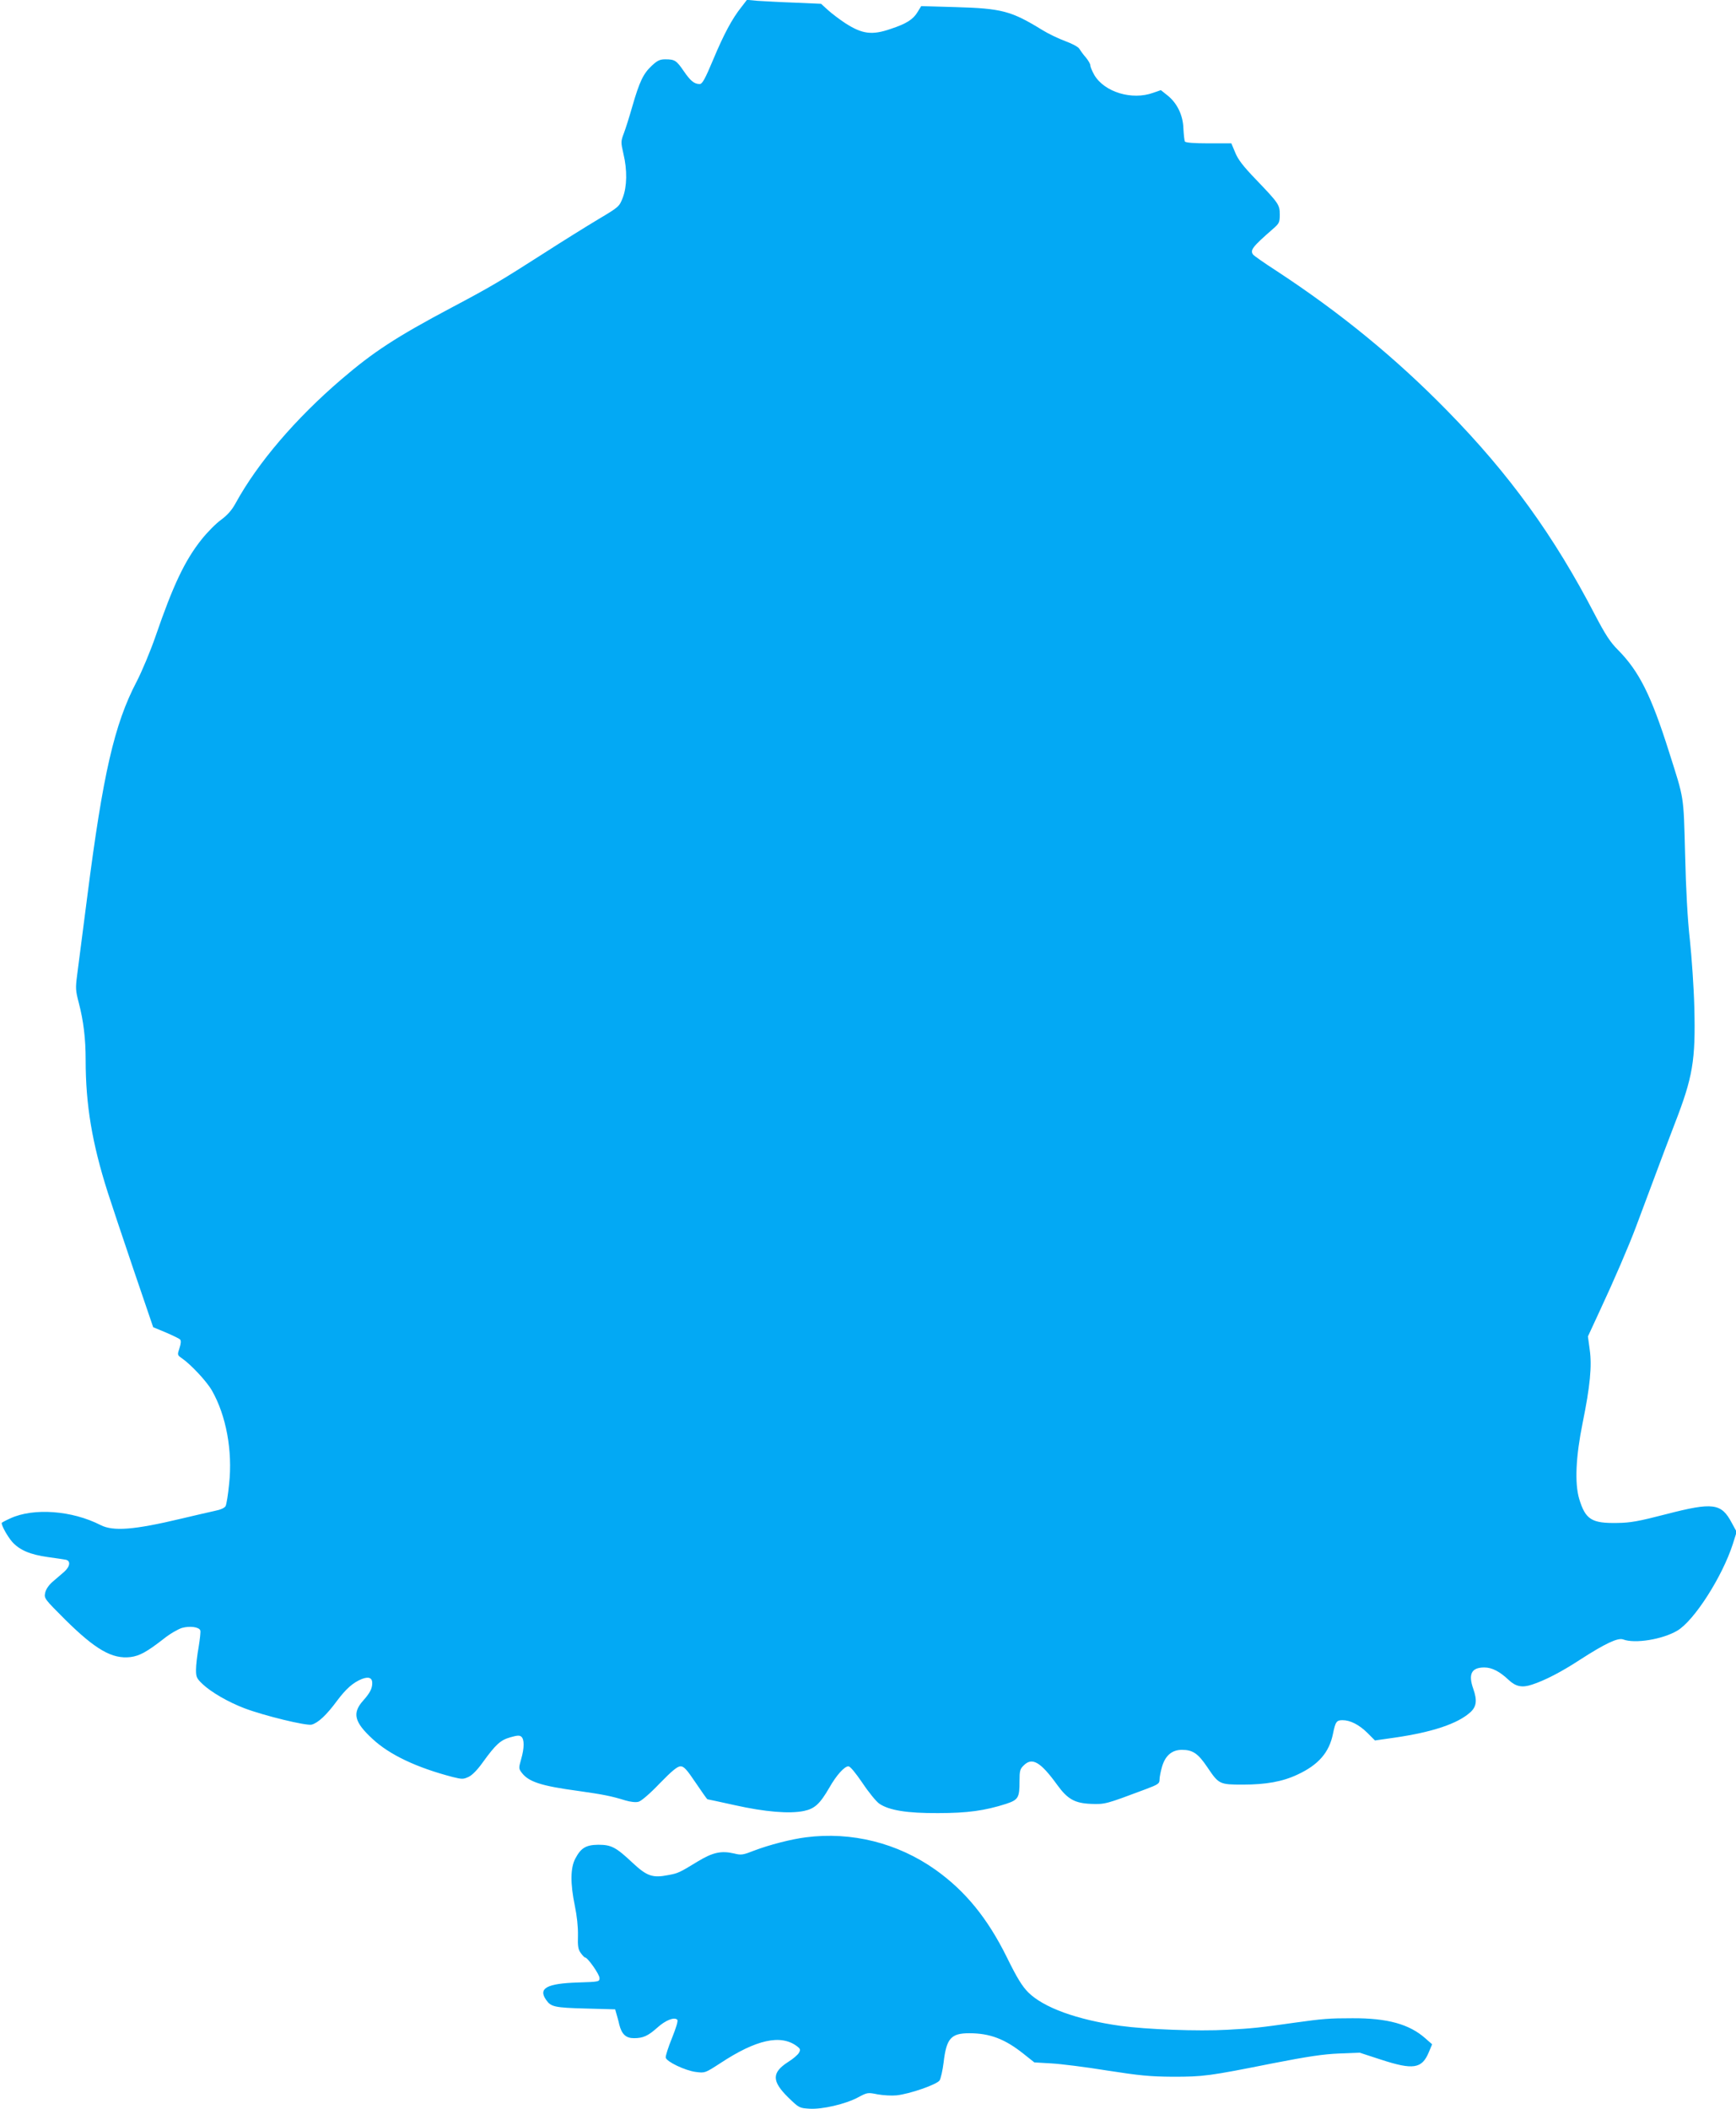 <?xml version="1.0" standalone="no"?>
<!DOCTYPE svg PUBLIC "-//W3C//DTD SVG 20010904//EN"
 "http://www.w3.org/TR/2001/REC-SVG-20010904/DTD/svg10.dtd">
<svg version="1.0" xmlns="http://www.w3.org/2000/svg"
 width="1054pt" height="1280pt" viewBox="0 0 1054 1280"
 preserveAspectRatio="xMidYMid meet">
<g transform="translate(0,1280) scale(0.1,-0.1)"
fill="#03a9f4" stroke="none">
<path d="M4502 12758 c-57 -71 -108 -167 -172 -320 -50 -119 -66 -148 -82
-148 -33 0 -56 19 -97 79 -44 64 -54 71 -112 71 -32 0 -48 -7 -83 -40 -50 -47
-73 -94 -117 -246 -17 -60 -40 -133 -51 -162 -19 -50 -19 -55 -3 -125 24 -100
22 -199 -4 -267 -21 -54 -23 -56 -149 -131 -70 -42 -215 -132 -322 -201 -277
-177 -329 -208 -567 -334 -339 -180 -475 -269 -670 -436 -279 -239 -509 -508
-643 -753 -23 -42 -50 -72 -88 -100 -31 -22 -84 -76 -119 -120 -101 -127 -172
-277 -278 -585 -31 -90 -83 -214 -115 -276 -136 -259 -205 -562 -300 -1304
-28 -217 -56 -433 -62 -480 -10 -77 -9 -93 10 -165 29 -111 42 -217 42 -348 0
-272 39 -505 134 -803 19 -60 89 -269 155 -464 l121 -355 77 -32 c42 -18 81
-37 86 -42 7 -7 6 -25 -3 -52 -14 -42 -14 -43 15 -63 56 -39 151 -141 182
-196 86 -151 126 -365 104 -567 -6 -63 -16 -123 -21 -133 -6 -12 -31 -23 -67
-30 -32 -7 -123 -28 -203 -47 -285 -68 -412 -78 -489 -39 -174 89 -407 106
-548 41 -29 -13 -53 -26 -53 -28 0 -19 37 -84 65 -116 45 -49 108 -76 215 -91
47 -6 95 -14 108 -16 33 -6 28 -42 -10 -75 -18 -16 -50 -43 -71 -61 -23 -21
-39 -45 -43 -66 -7 -33 -2 -38 122 -162 184 -182 285 -240 396 -227 55 7 99
31 202 111 37 30 88 59 111 66 47 13 103 6 111 -15 3 -7 -2 -52 -10 -101 -9
-49 -16 -111 -16 -138 0 -44 4 -53 40 -87 52 -49 155 -109 255 -147 119 -45
374 -107 407 -99 39 10 91 59 153 143 56 75 98 112 152 134 42 16 63 7 63 -25
0 -33 -14 -60 -55 -106 -68 -76 -54 -131 57 -233 103 -96 268 -174 487 -231
57 -14 64 -14 96 1 22 10 54 43 86 88 79 109 107 135 167 152 42 12 56 13 67
4 19 -16 19 -68 -1 -137 -15 -53 -15 -57 3 -81 42 -56 117 -81 348 -112 148
-21 198 -31 282 -57 31 -9 63 -13 80 -8 16 4 68 48 128 111 75 77 108 104 127
104 20 0 37 -18 92 -100 37 -55 69 -100 71 -100 2 0 77 -16 167 -36 184 -41
332 -53 419 -35 66 14 97 43 154 141 43 76 92 130 116 130 11 0 43 -39 86
-102 38 -57 84 -113 102 -125 59 -40 168 -58 356 -57 179 0 285 15 413 56 75
25 82 37 82 139 0 61 3 73 25 94 51 52 102 23 204 -118 63 -87 107 -111 205
-115 86 -3 89 -2 329 88 80 30 87 35 87 60 0 14 7 49 15 77 20 69 61 103 121
103 66 0 98 -22 154 -105 70 -104 74 -106 216 -106 140 0 241 18 332 61 127
59 192 134 215 247 15 74 22 83 58 83 47 0 100 -27 151 -77 l46 -46 119 17
c229 33 385 85 461 155 37 34 41 72 17 141 -32 90 -11 130 67 130 46 0 93 -24
148 -76 44 -41 82 -48 142 -28 77 25 178 77 291 151 152 98 230 135 262 123
71 -27 238 0 328 53 103 60 275 330 338 527 l23 73 -30 55 c-63 119 -113 126
-399 52 -166 -43 -216 -52 -295 -53 -157 -3 -194 21 -232 146 -28 95 -21 255
21 462 45 221 57 344 43 443 l-11 81 74 160 c81 173 176 393 218 506 15 39 60
160 101 270 41 110 101 270 134 355 110 283 127 384 119 705 -3 121 -16 306
-27 410 -14 123 -24 306 -29 520 -10 365 -4 327 -98 623 -108 342 -182 489
-310 618 -47 47 -76 92 -140 214 -248 478 -519 852 -893 1234 -314 321 -649
596 -1043 854 -73 47 -135 91 -139 97 -19 27 -5 46 121 156 38 33 41 40 41 86
0 60 -5 68 -145 214 -76 79 -108 120 -125 162 l-24 57 -137 0 c-90 0 -140 4
-145 11 -3 6 -7 41 -9 78 -2 81 -38 156 -98 203 l-39 31 -46 -16 c-129 -47
-297 4 -358 108 -13 23 -24 49 -24 58 0 9 -13 31 -28 49 -16 18 -33 42 -39 52
-6 11 -43 31 -84 46 -41 15 -104 45 -141 68 -189 116 -245 131 -529 139 l-206
6 -22 -36 c-27 -45 -68 -71 -162 -102 -115 -40 -174 -32 -278 35 -33 22 -80
57 -103 78 l-43 39 -160 7 c-88 3 -189 9 -225 11 l-65 6 -33 -43z"/>
<path d="M4892 1649 c-88 -11 -223 -46 -312 -80 -69 -27 -79 -29 -123 -18 -78
18 -129 7 -220 -48 -113 -69 -120 -72 -179 -83 -96 -19 -130 -7 -218 75 -101
95 -129 109 -208 109 -74 -1 -105 -19 -139 -84 -30 -56 -31 -151 -3 -286 13
-63 20 -128 19 -180 -2 -66 1 -85 17 -107 10 -14 22 -27 26 -27 16 0 88 -103
88 -125 0 -22 -2 -23 -132 -27 -188 -6 -242 -35 -192 -106 29 -42 52 -47 239
-52 l180 -5 7 -25 c4 -14 13 -44 18 -68 15 -58 40 -82 89 -82 56 0 86 14 143
65 49 44 102 65 120 47 6 -6 -6 -46 -32 -111 -23 -56 -40 -110 -38 -119 5 -25
119 -79 183 -87 55 -7 55 -7 148 53 218 144 368 177 466 103 20 -15 22 -21 12
-39 -6 -12 -36 -38 -67 -57 -99 -64 -99 -116 2 -215 65 -63 67 -64 128 -68 78
-5 220 28 296 69 56 30 59 30 119 18 34 -6 85 -9 114 -6 79 8 246 66 262 91 7
12 18 60 24 108 17 147 45 178 156 178 125 0 216 -35 327 -123 l68 -54 102 -6
c57 -3 209 -22 338 -43 200 -31 260 -37 400 -38 187 0 219 4 605 81 215 42
309 56 405 60 l125 5 129 -42 c196 -64 249 -56 291 45 l20 48 -41 36 c-97 86
-230 123 -443 122 -140 0 -179 -3 -351 -27 -210 -30 -258 -35 -408 -43 -179
-10 -490 2 -651 24 -263 37 -466 111 -558 203 -37 37 -68 87 -130 213 -117
237 -252 402 -433 531 -230 163 -510 233 -788 197z"/>
</g>
</svg>
